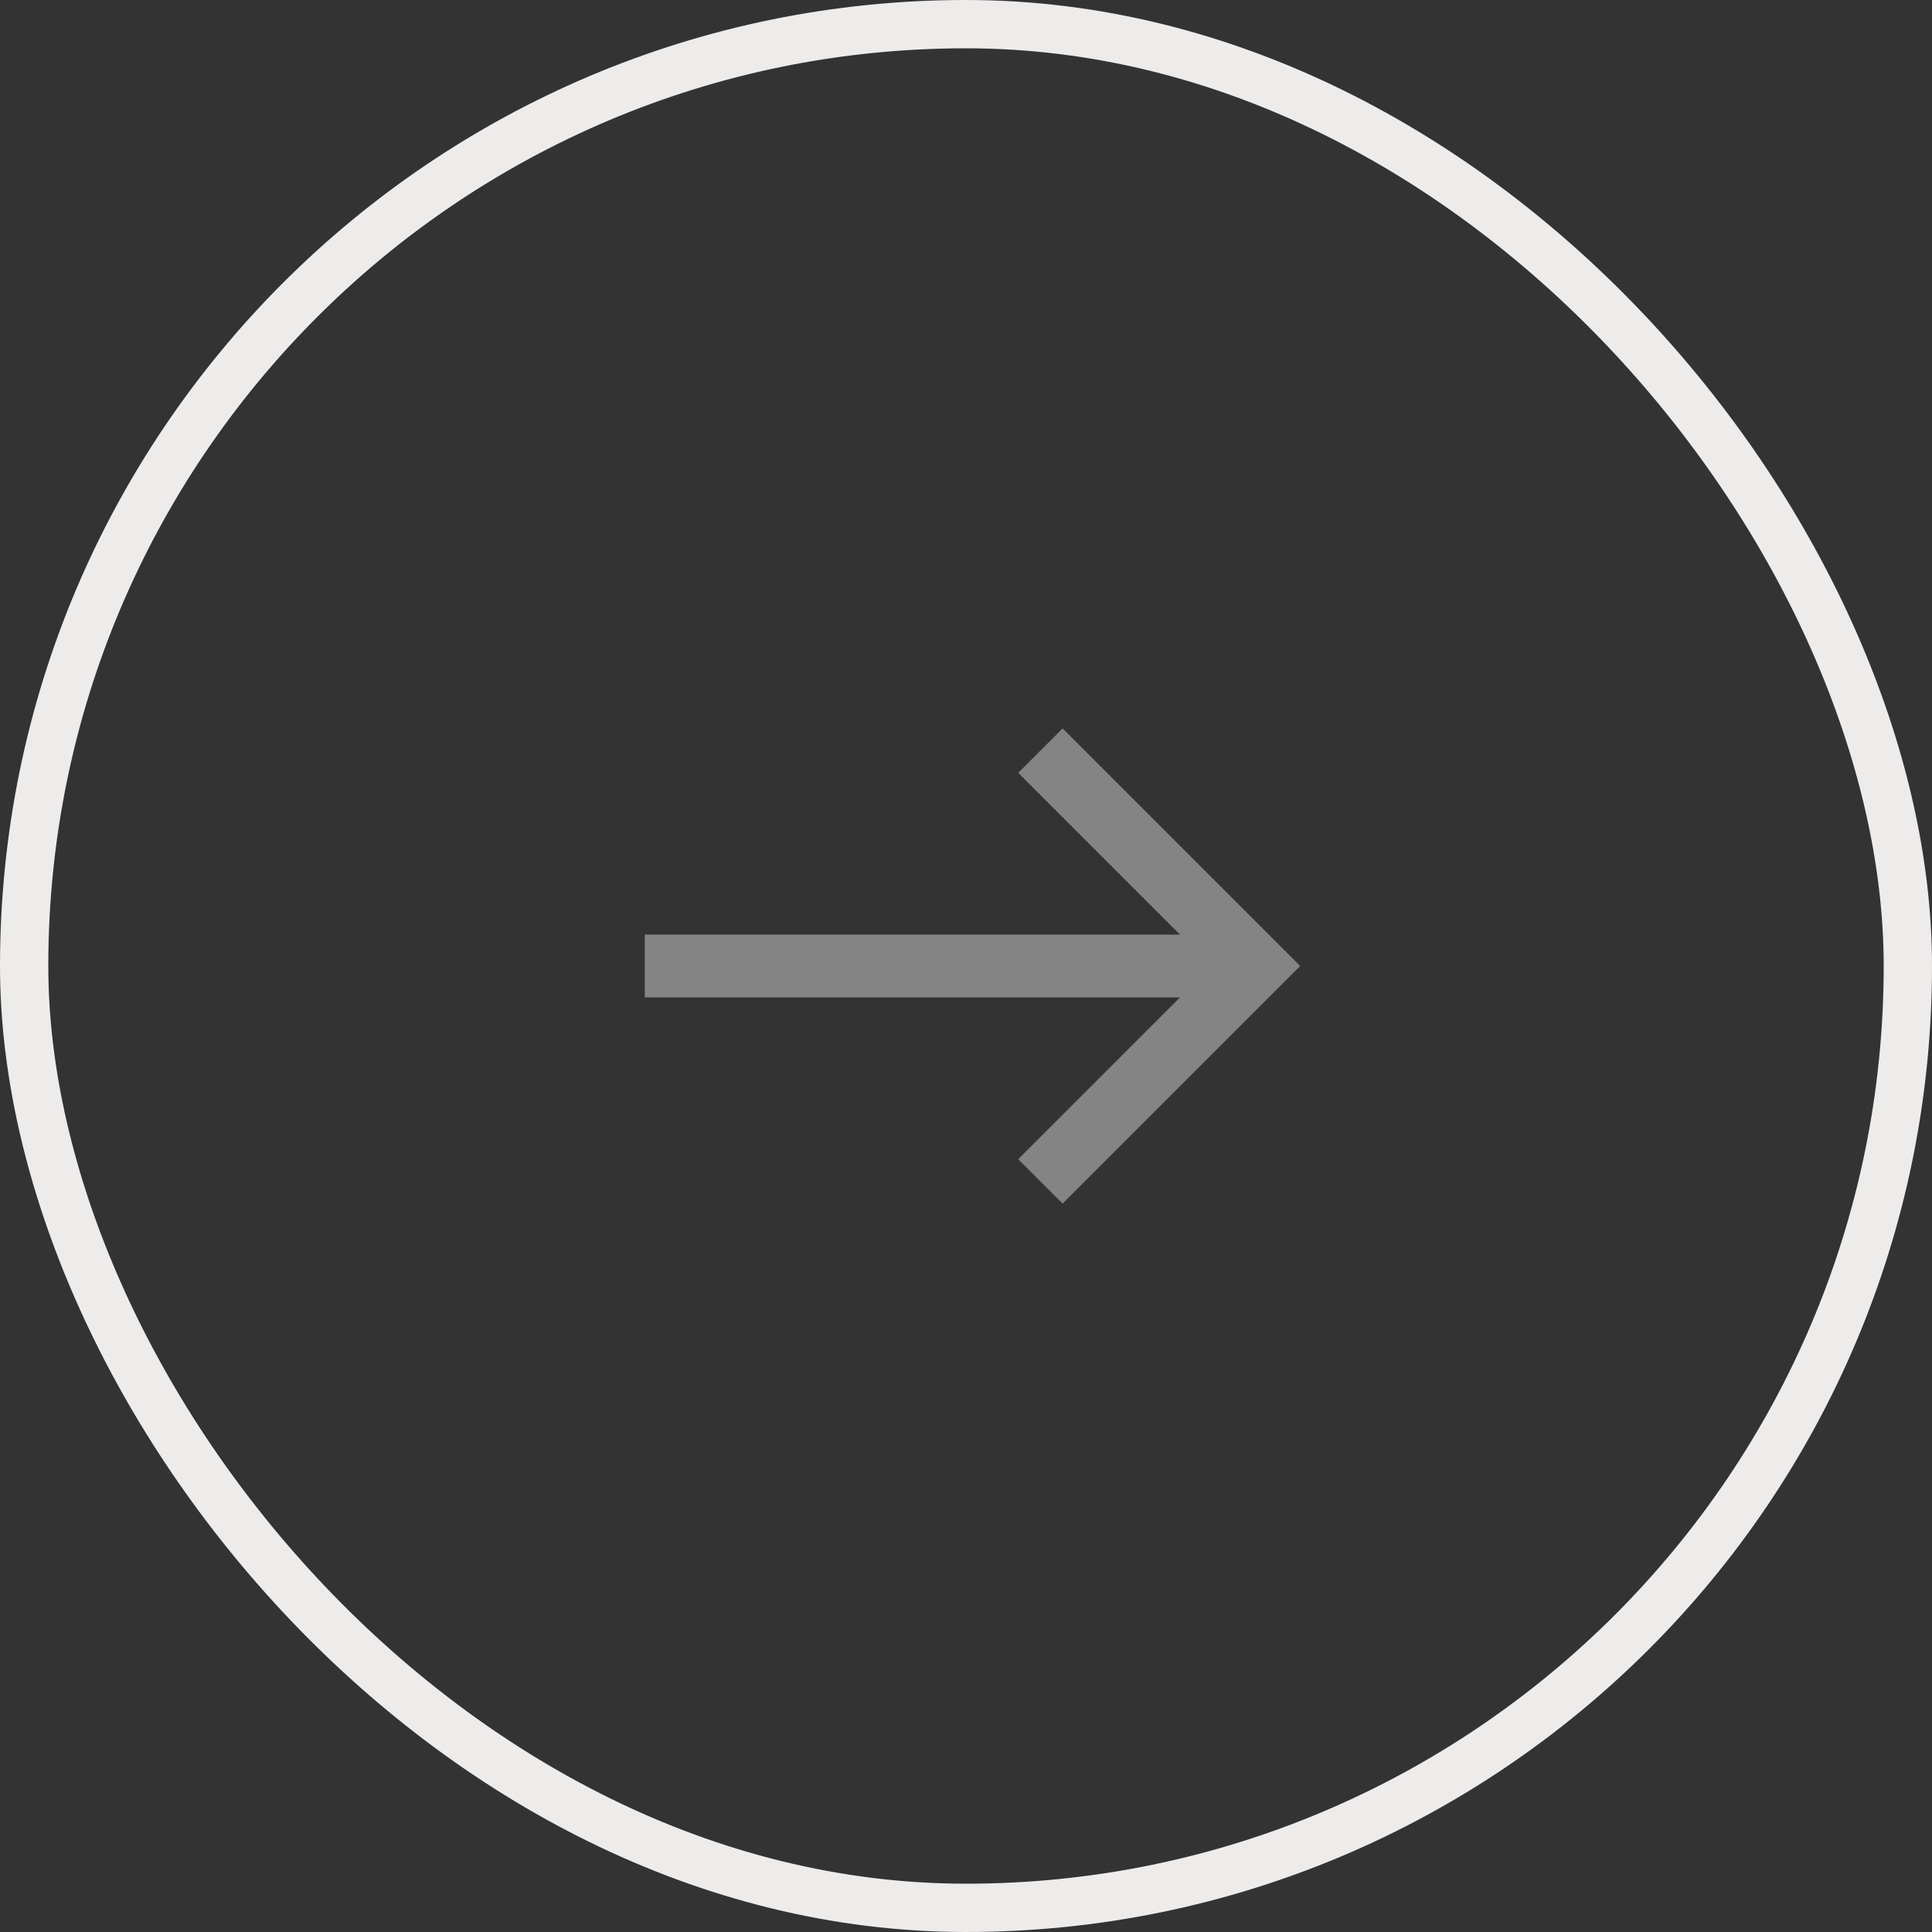 <svg width="40" height="40" viewBox="0 0 40 40" fill="none" xmlns="http://www.w3.org/2000/svg">
<rect x="0" y="0" width="40" height="40" fill="#333333" stroke="none"/>
<rect x="0.5" y="0.5" width="39" height="39" rx="19.5" stroke="#EEEBEB"/>
<path d="M22 24L26 20L22 16" stroke="#848484" stroke-width="1.3" stroke-linecap="square"/>
<path d="M14 20H25.333" stroke="#848484" stroke-width="1.3" stroke-linecap="square"/>
</svg>
